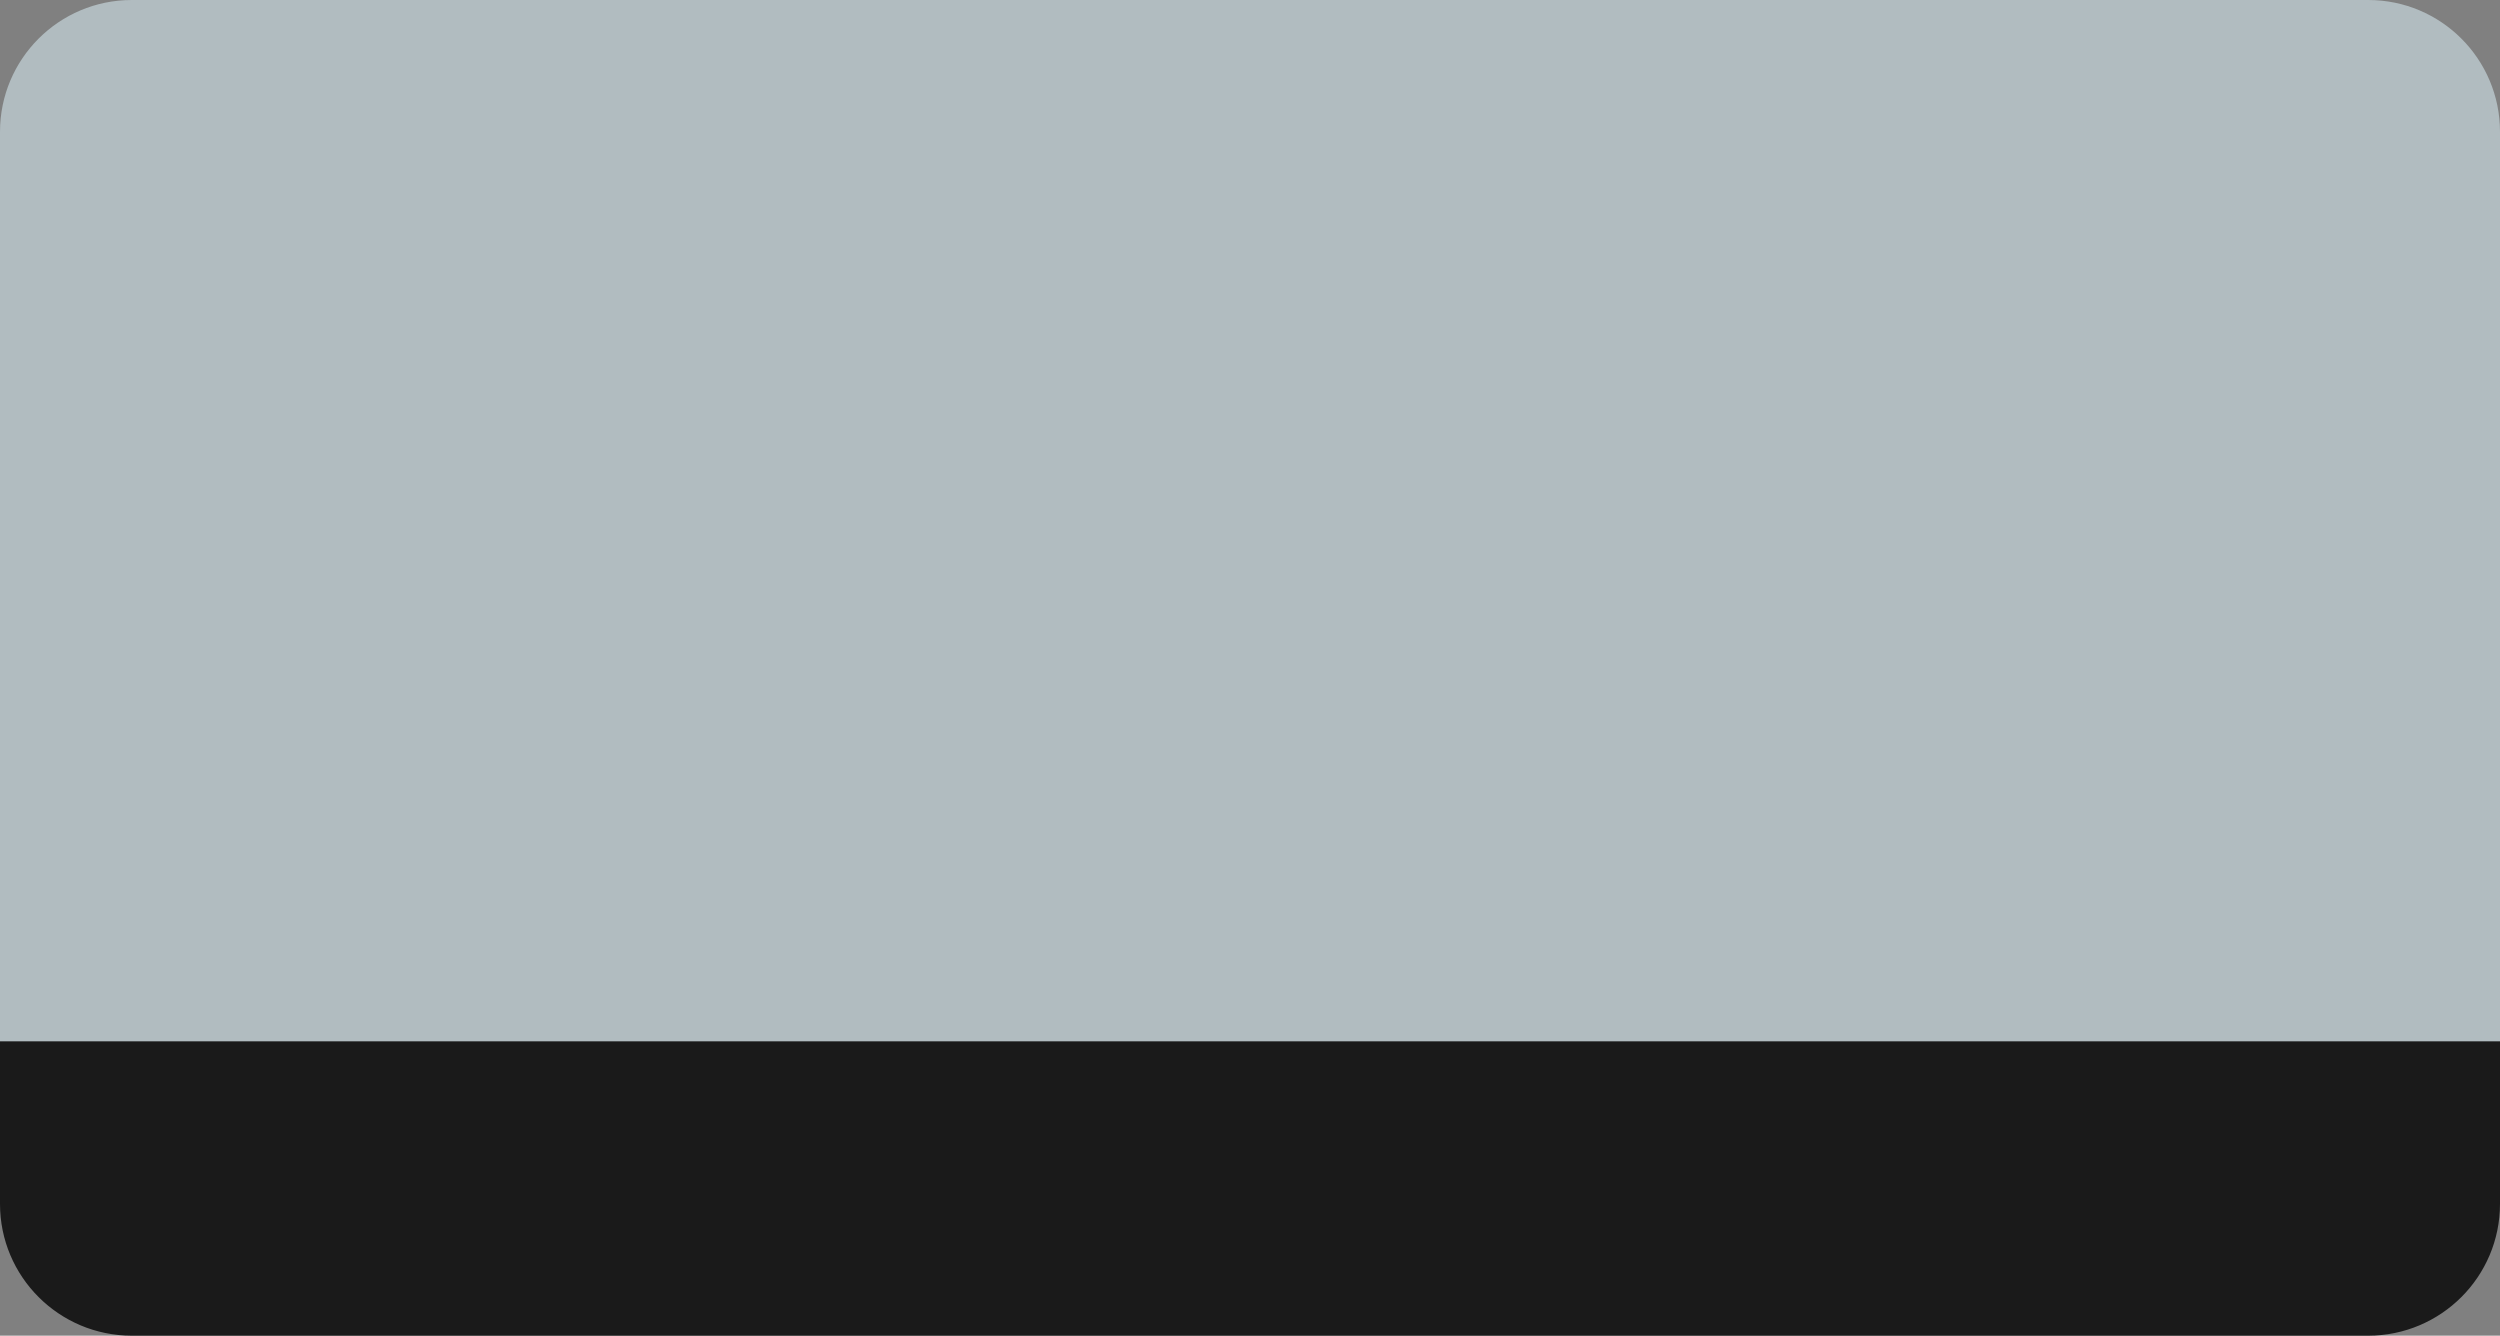 <?xml version="1.0" encoding="UTF-8"?> <svg xmlns="http://www.w3.org/2000/svg" width="569" height="304" viewBox="0 0 569 304" fill="none"><rect x="0" y="0" width="569" height="304" fill="#808080" stroke="none"/> <path d="M0 30C0 13.431 13.431 0 30 0H539C555.569 0 569 13.431 569 30V253.481H0V30Z" fill="#E2F8FF" fill-opacity="0.5"></path> <path d="M0.4 237.4H568.6V274C568.6 290.348 555.348 303.6 539 303.6H30C13.652 303.6 0.4 290.348 0.4 274V237.4Z" fill="#1A1A1A" stroke="#1A1A1A" stroke-width="0.8"></path> </svg> 
